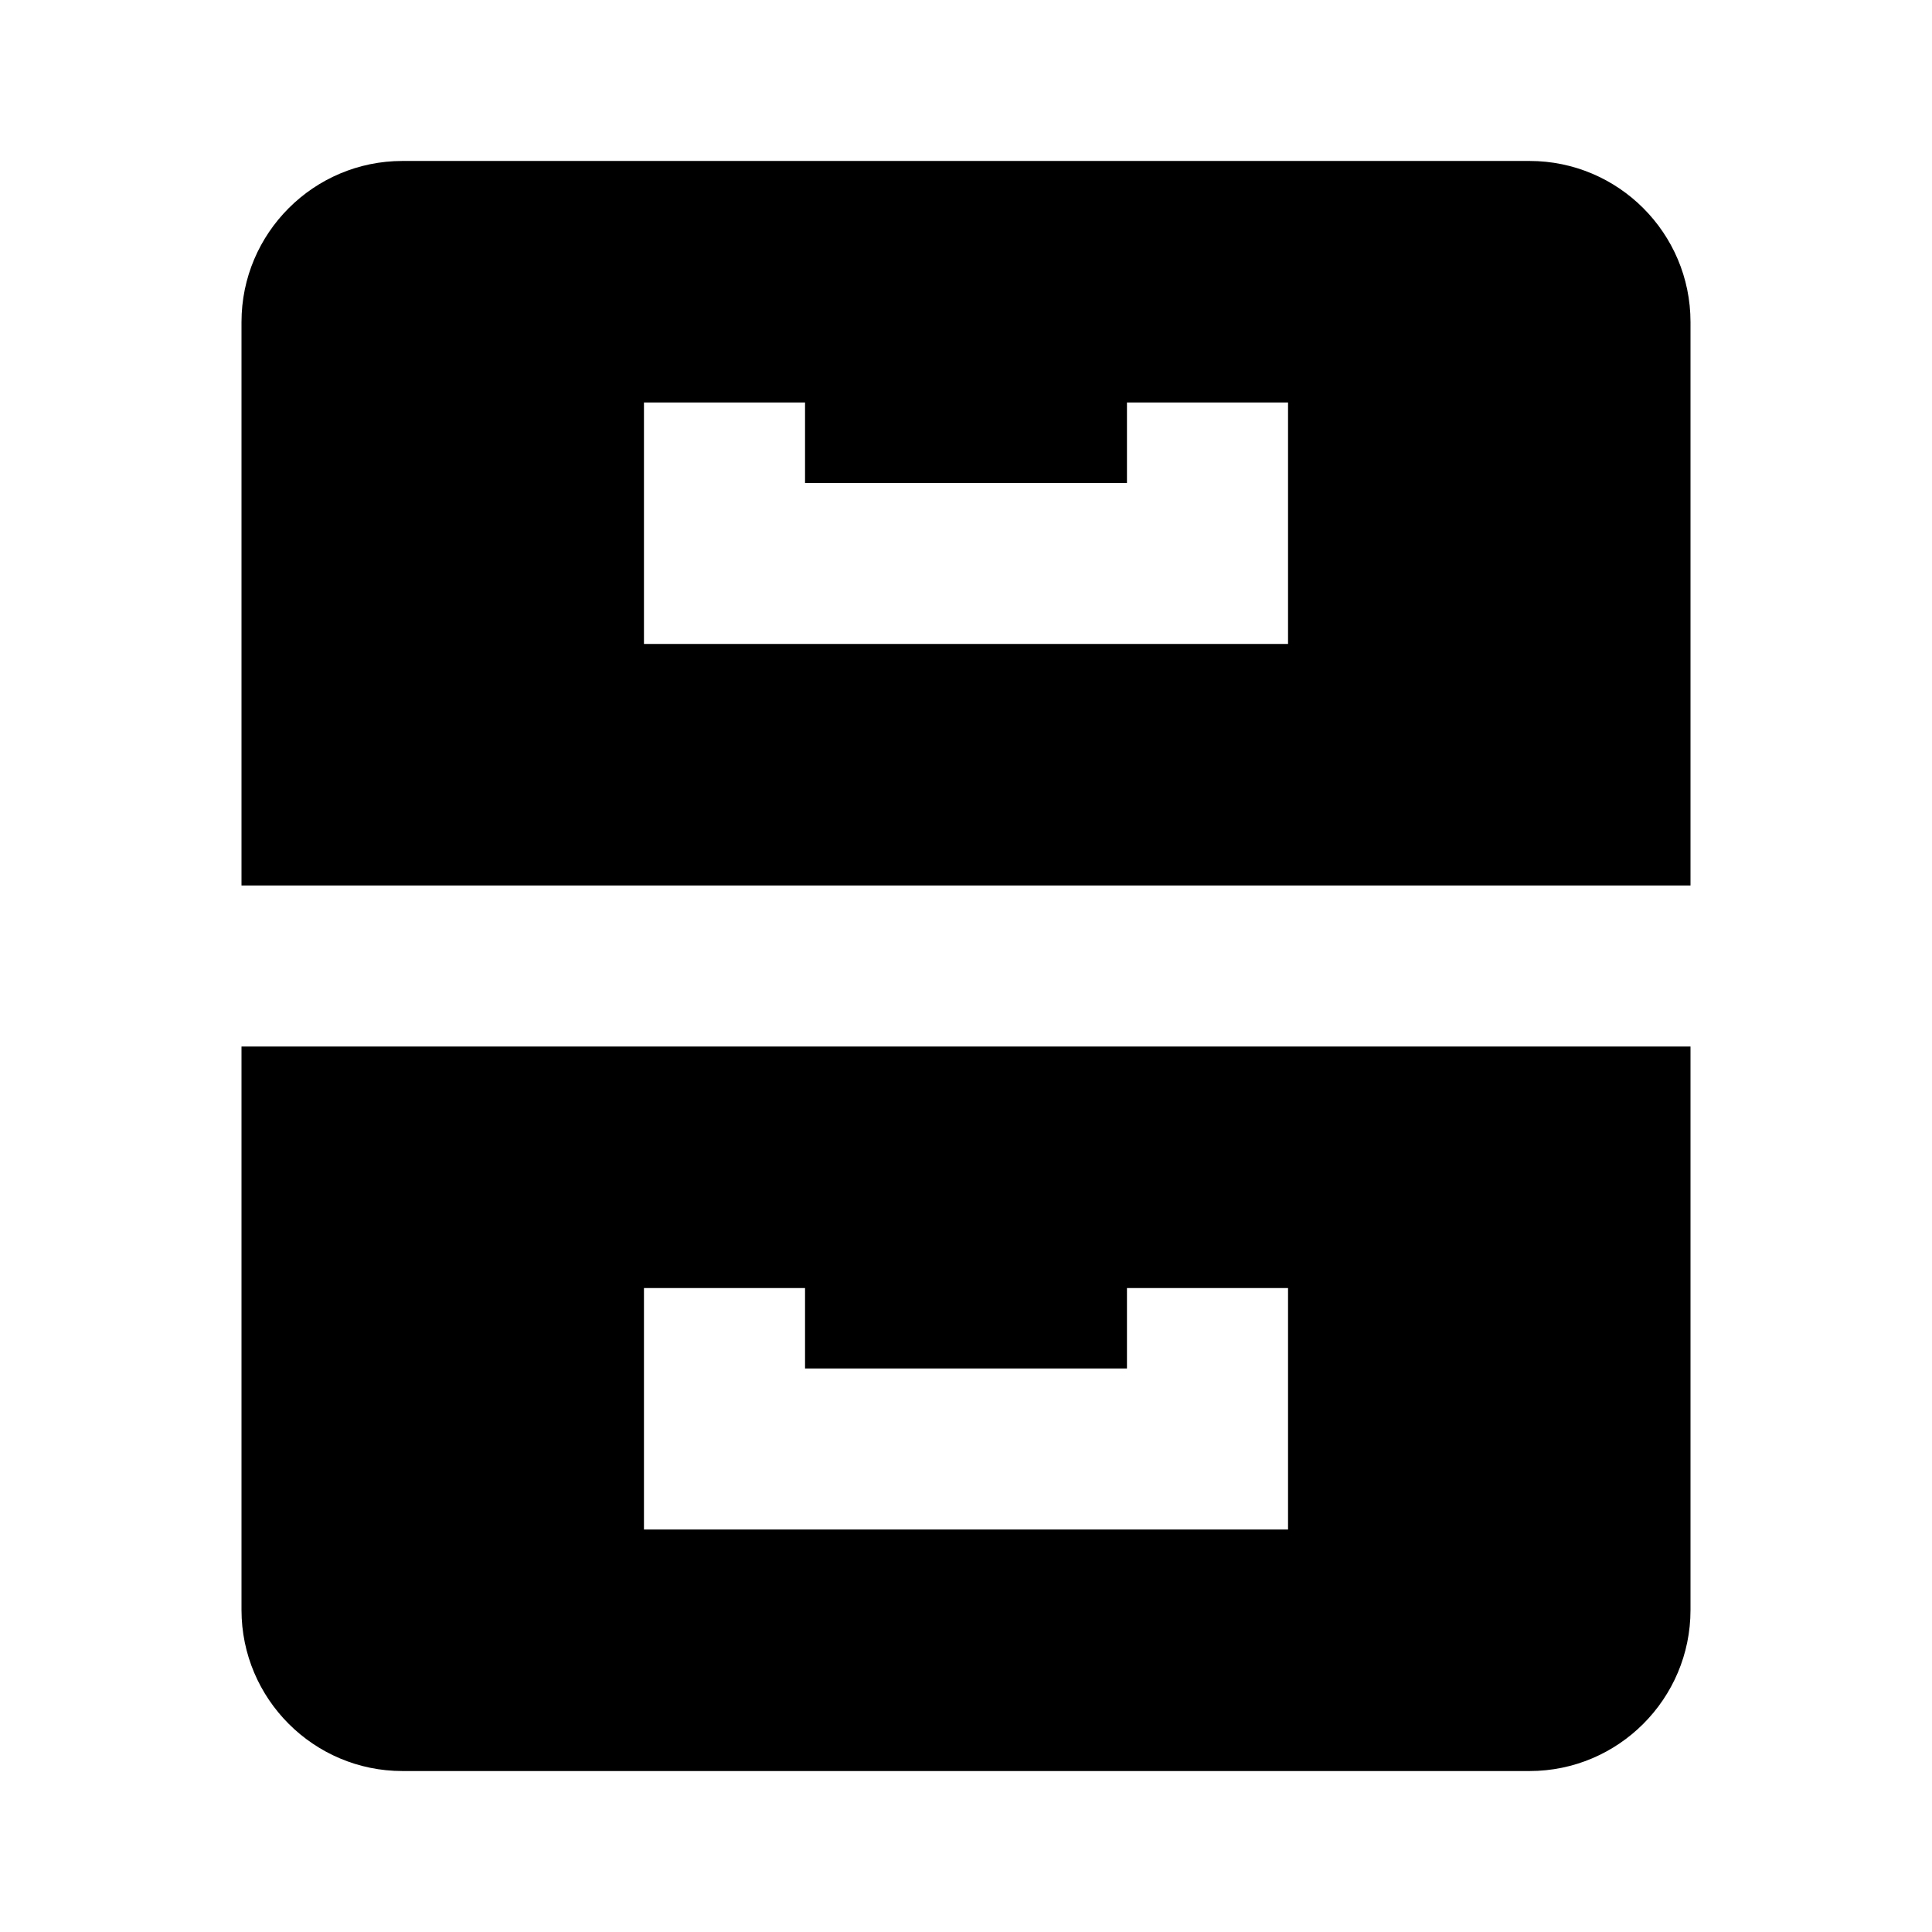 <svg width="16" height="16" viewBox="0 0 16 16" fill="none" xmlns="http://www.w3.org/2000/svg">
<path d="M14 2.667C14 1.931 13.402 1.333 12.667 1.333H3.333C2.598 1.333 2 1.931 2 2.667V7.333H14V2.667ZM10.667 5.333H5.333V3.333H6.667V4H9.333V3.333H10.667V5.333ZM3.333 14.667H12.667C13.402 14.667 14 14.069 14 13.333V8.667H2V13.333C2 14.069 2.598 14.667 3.333 14.667ZM5.333 10.667H6.667V11.333H9.333V10.667H10.667V12.667H5.333V10.667Z" fill="black"/>
</svg>
